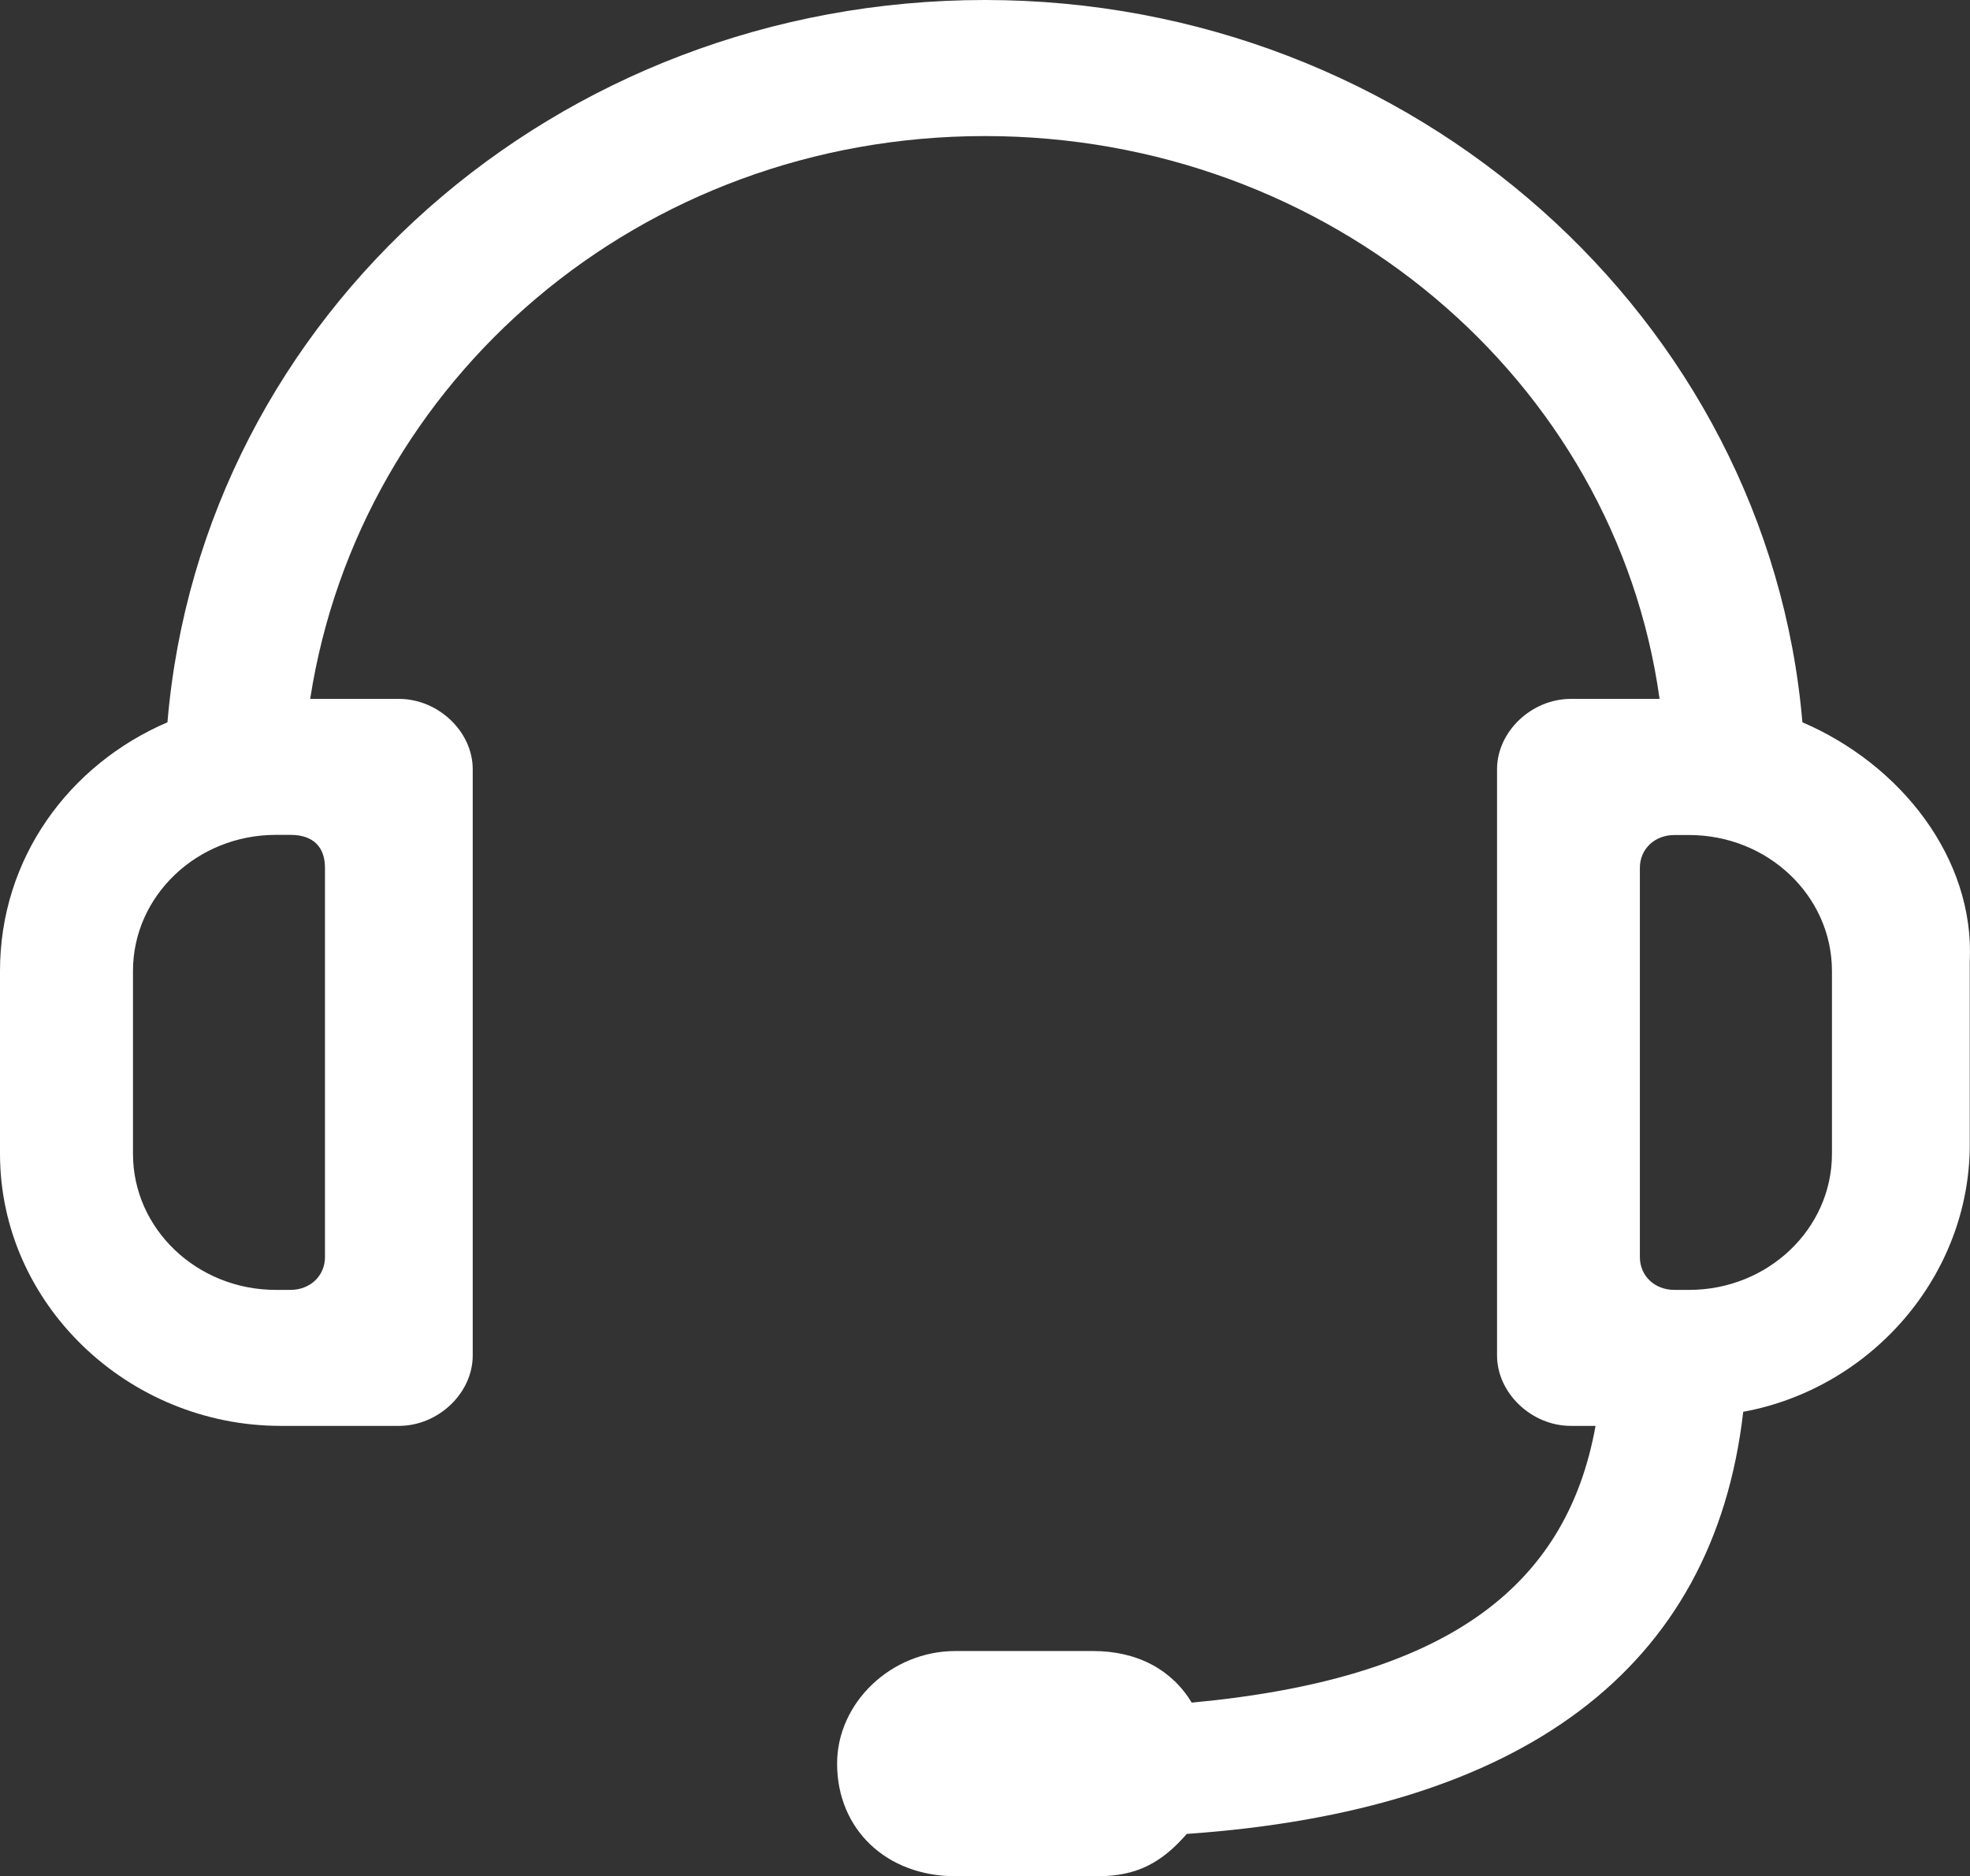 <svg xmlns="http://www.w3.org/2000/svg" xmlns:xlink="http://www.w3.org/1999/xlink" fill="none" version="1.1" width="26" height="24.765" viewBox="0 0 26 24.765"><rect x="0" y="0" width="26" height="24.765" fill="#333333" stroke="none"/><g><path d="M23.788,9.534C23.334,4.21,18.653,0,12.999,0C7.345,0,2.665,4.148,2.21,9.534C0.91,10.092,0,11.33,0,12.816L0,15.23C0,17.211,1.689,18.821,3.705,18.821L5.265,18.821C5.785,18.821,6.239,18.388,6.239,17.892L6.239,10.153C6.239,9.658,5.785,9.225,5.265,9.225L4.094,9.225C4.745,5.015,8.449,1.796,12.998,1.796C17.548,1.796,21.318,5.015,21.903,9.225L20.732,9.225C20.212,9.225,19.758,9.658,19.758,10.153L19.758,17.892C19.758,18.387,20.212,18.821,20.732,18.821L21.058,18.821C20.668,20.988,19.042,22.165,15.728,22.474C15.468,22.041,15.012,21.793,14.428,21.793L12.608,21.793C11.763,21.793,11.048,22.474,11.048,23.279C11.048,24.146,11.699,24.765,12.608,24.765L14.493,24.765C15.013,24.765,15.338,24.579,15.663,24.207C20.083,23.898,22.617,22.041,23.007,18.635C24.697,18.325,25.997,16.84,25.997,15.106L25.997,12.692C26.062,11.329,25.087,10.091,23.788,9.534L23.788,9.534ZM4.289,11.454L4.289,16.593C4.289,16.84,4.094,17.026,3.834,17.026L3.64,17.026C2.6,17.026,1.755,16.221,1.755,15.23L1.755,12.816C1.755,11.825,2.6,11.02,3.64,11.02L3.834,11.02C4.16,11.02,4.289,11.206,4.289,11.454L4.289,11.454ZM24.178,15.231C24.178,16.221,23.333,17.026,22.293,17.026L22.098,17.026C21.838,17.026,21.643,16.841,21.643,16.593L21.643,11.455C21.643,11.207,21.838,11.022,22.098,11.022L22.293,11.022C23.333,11.022,24.178,11.827,24.178,12.817L24.178,15.232L24.178,15.231Z" fill="#FFFFFF" fill-opacity="1"/></g></svg>